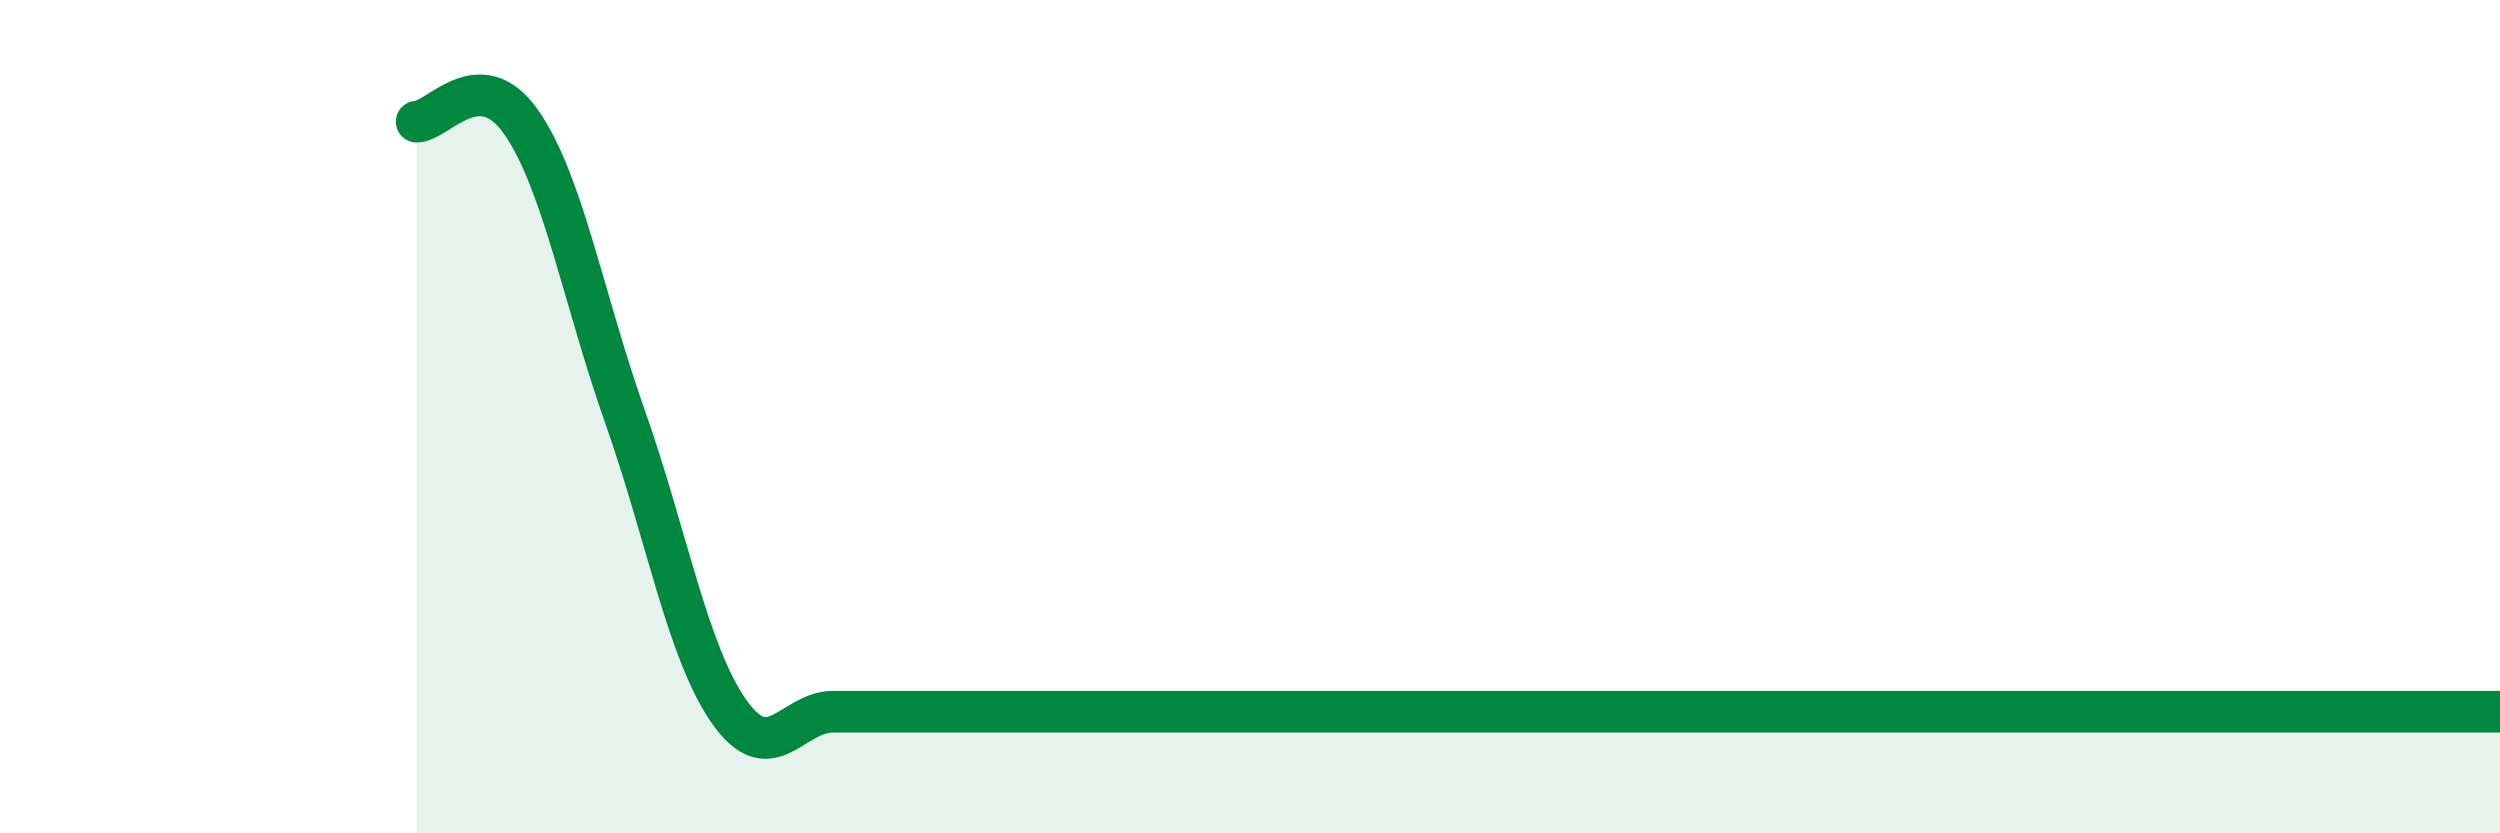 
    <svg width="60" height="20" viewBox="0 0 60 20" xmlns="http://www.w3.org/2000/svg">
      <path
        d="M 10,2.92 C 10.5,2.92 11.5,1.5 12.5,2.92 C 13.5,4.34 14,7.17 15,10 C 16,12.83 16.5,15.66 17.5,17.08 C 18.5,18.5 19,17.08 20,17.08 C 21,17.08 21.5,17.08 22.5,17.08 C 23.5,17.08 24,17.08 25,17.08 C 26,17.08 26.5,17.08 27.5,17.08 C 28.5,17.08 29,17.08 30,17.08 C 31,17.08 31.5,17.08 32.5,17.08 C 33.5,17.08 34,17.08 35,17.08 C 36,17.08 36.5,17.08 37.5,17.08 C 38.5,17.08 39,17.08 40,17.08 C 41,17.08 41.5,17.08 42.5,17.08 C 43.5,17.08 44,17.08 45,17.08 C 46,17.08 46.5,17.08 47.5,17.08 C 48.5,17.08 49,17.08 50,17.08 C 51,17.08 51.5,17.08 52.5,17.08 C 53.5,17.08 53.5,17.08 55,17.08 C 56.5,17.08 59,17.08 60,17.08L60 20L10 20Z"
        fill="#008740"
        opacity="0.1"
        stroke-linecap="round"
        stroke-linejoin="round"
      />
      <path
        d="M 10,2.92 C 10.5,2.92 11.5,1.5 12.5,2.92 C 13.5,4.34 14,7.17 15,10 C 16,12.83 16.5,15.66 17.5,17.08 C 18.5,18.5 19,17.08 20,17.08 C 21,17.08 21.5,17.08 22.5,17.08 C 23.5,17.08 24,17.08 25,17.08 C 26,17.08 26.5,17.08 27.5,17.08 C 28.5,17.08 29,17.08 30,17.08 C 31,17.08 31.5,17.08 32.5,17.08 C 33.5,17.08 34,17.08 35,17.08 C 36,17.08 36.5,17.08 37.5,17.08 C 38.5,17.08 39,17.08 40,17.08 C 41,17.08 41.5,17.08 42.5,17.08 C 43.5,17.08 44,17.08 45,17.08 C 46,17.08 46.5,17.08 47.5,17.08 C 48.5,17.08 49,17.08 50,17.08 C 51,17.08 51.5,17.08 52.5,17.08 C 53.5,17.08 53.5,17.08 55,17.08 C 56.5,17.08 59,17.08 60,17.08"
        stroke="#008740"
        stroke-width="1"
        fill="none"
        stroke-linecap="round"
        stroke-linejoin="round"
      />
    </svg>
  